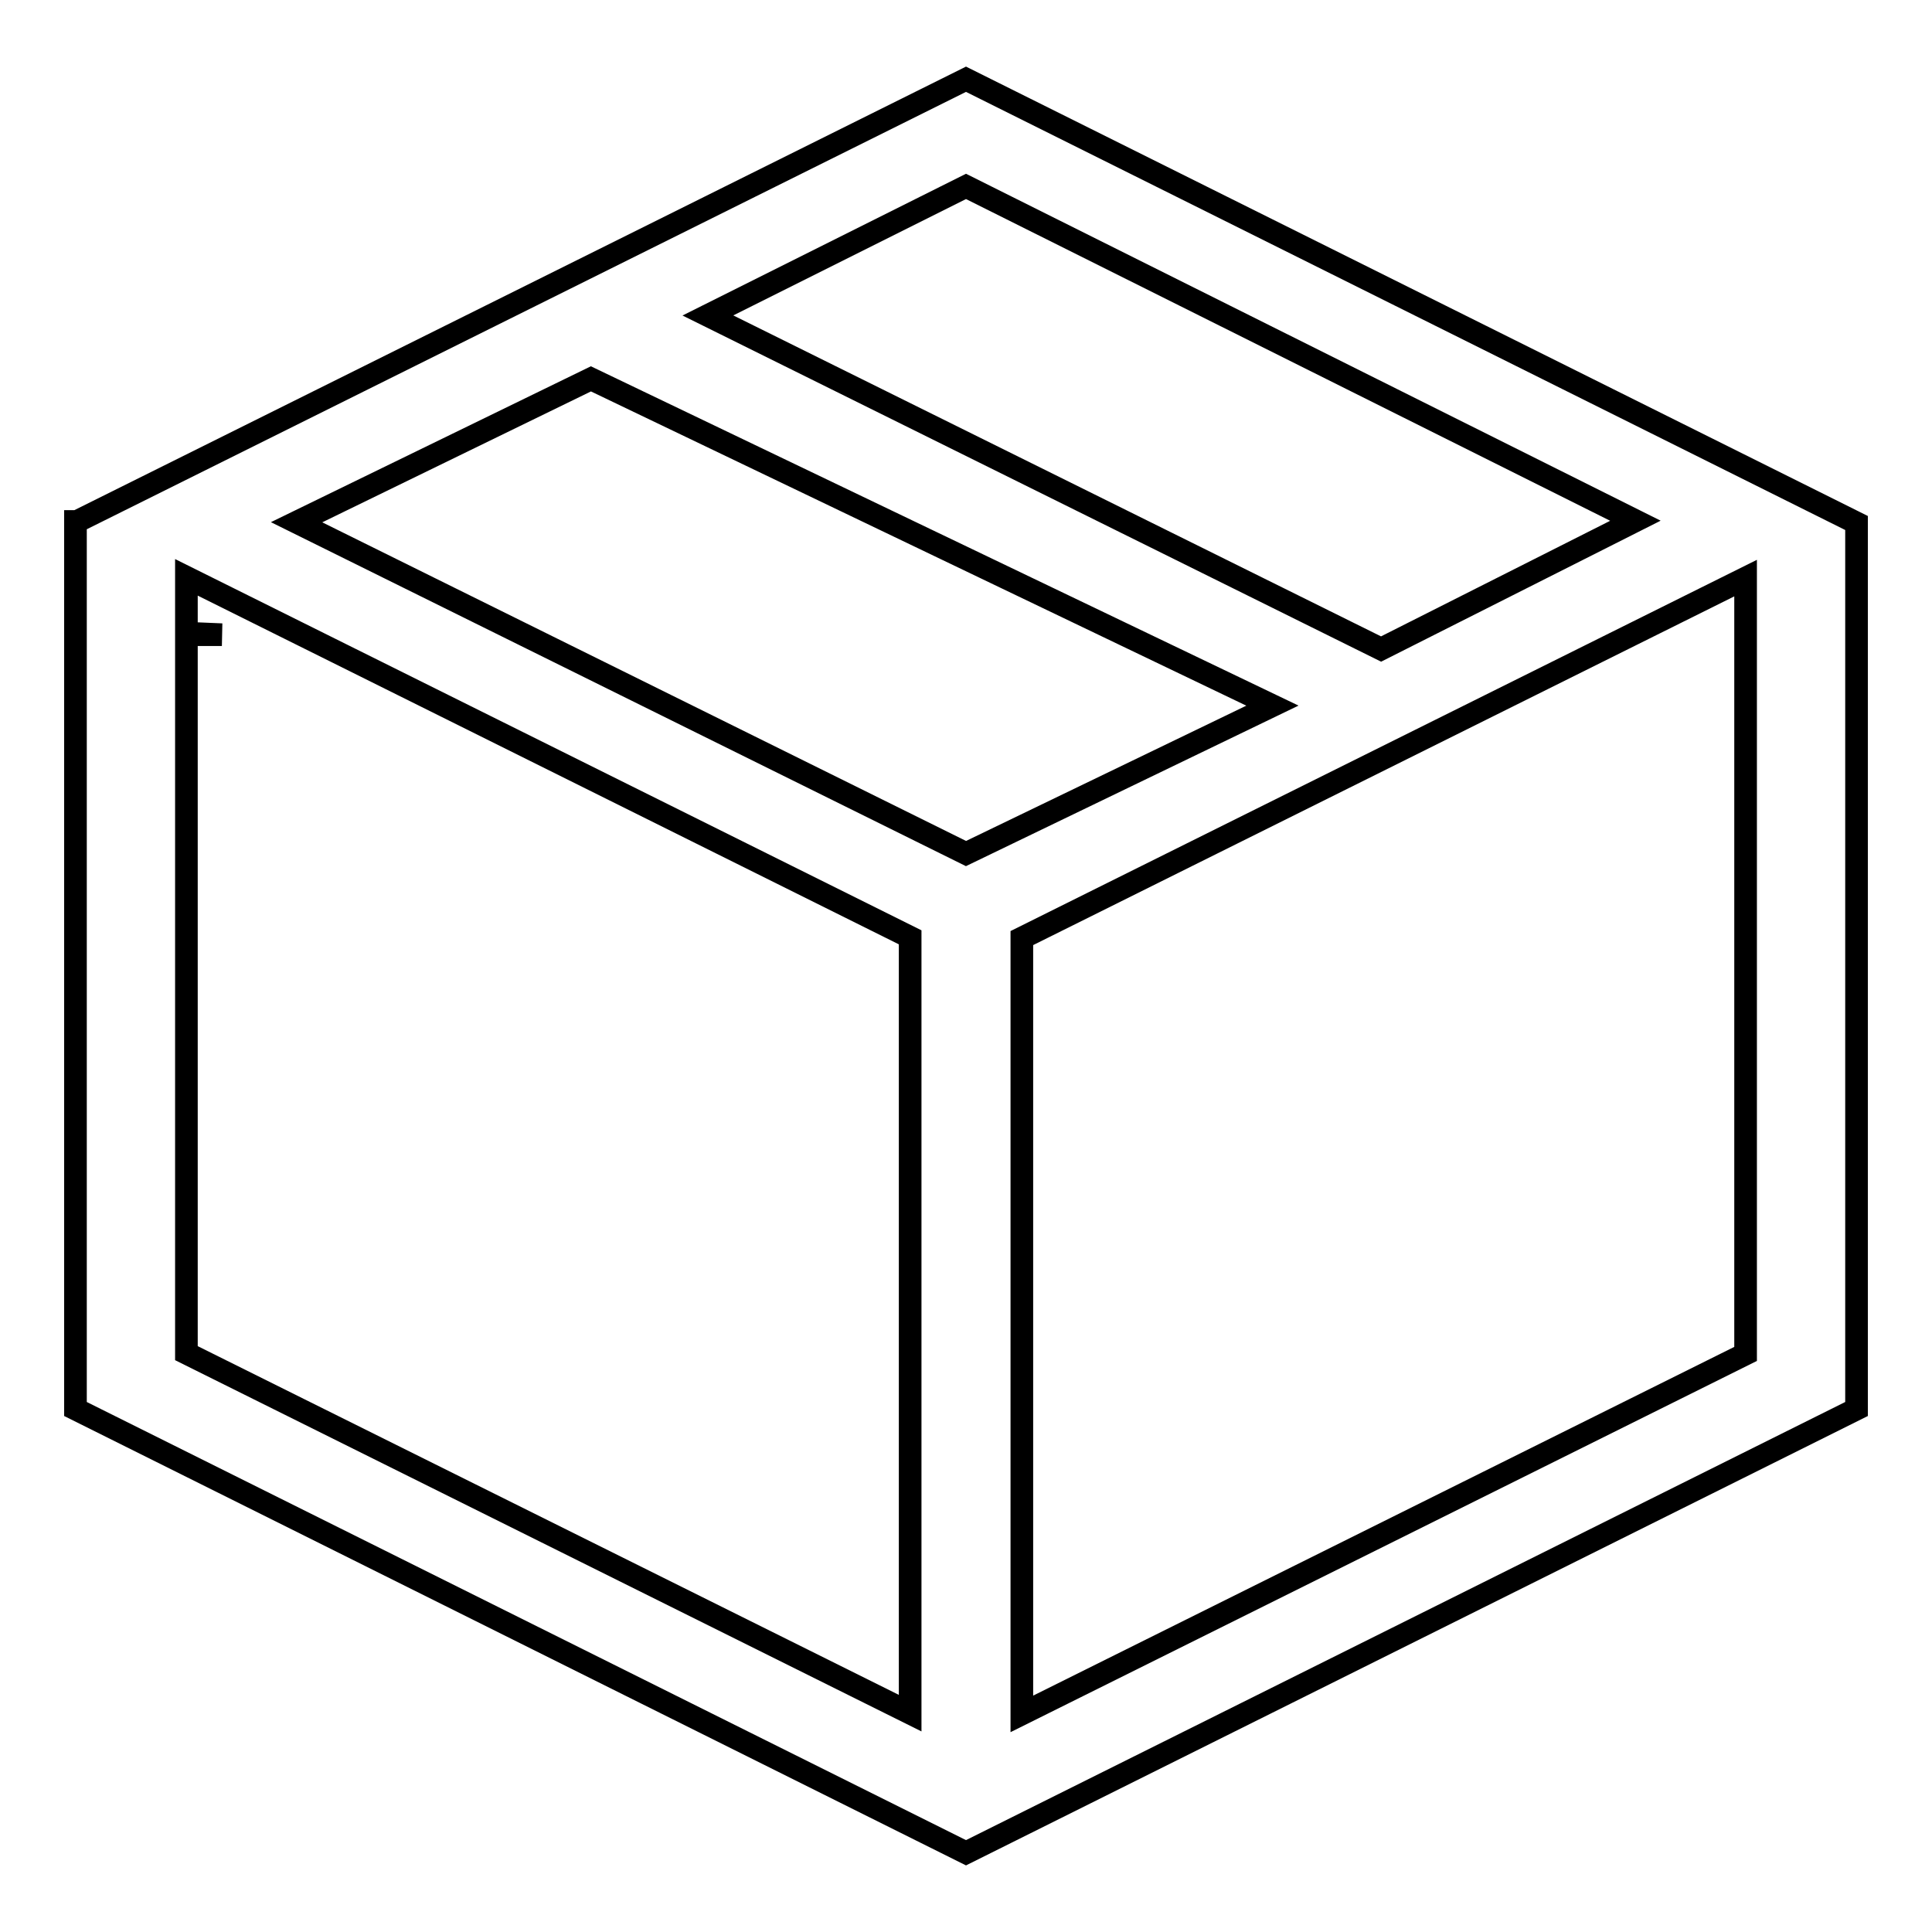 <?xml version="1.0" encoding="utf-8"?>
<!-- Svg Vector Icons : http://www.onlinewebfonts.com/icon -->
<!DOCTYPE svg PUBLIC "-//W3C//DTD SVG 1.1//EN" "http://www.w3.org/Graphics/SVG/1.1/DTD/svg11.dtd">
<svg version="1.1" xmlns="http://www.w3.org/2000/svg" xmlns:xlink="http://www.w3.org/1999/xlink" x="0px" y="0px" viewBox="0 0 256 256" enable-background="new 0 0 256 256" xml:space="preserve">
<g> <path stroke-width="3" fill-opacity="0" stroke="#000000"  d="M246,69.3L246,69.3L128,10.5L10.2,69.1H10v117.6l118,58.8l118-58.8L246,69.3L246,69.3z M128,24.7L216.7,69 L183,86L93.8,41.8L128,24.7z M78.3,50.2l90.3,43.3L128,113.1L39.3,69.2L78.3,50.2z M24.7,84.1l4.7,0l-4.7-0.2v-7.4l95.9,47.7v102.8 l-95.9-47.7V84.1z M231.3,91.3v88.1l-95.9,47.7V124.3l95.9-47.7V91.3L231.3,91.3z"/></g>
</svg>